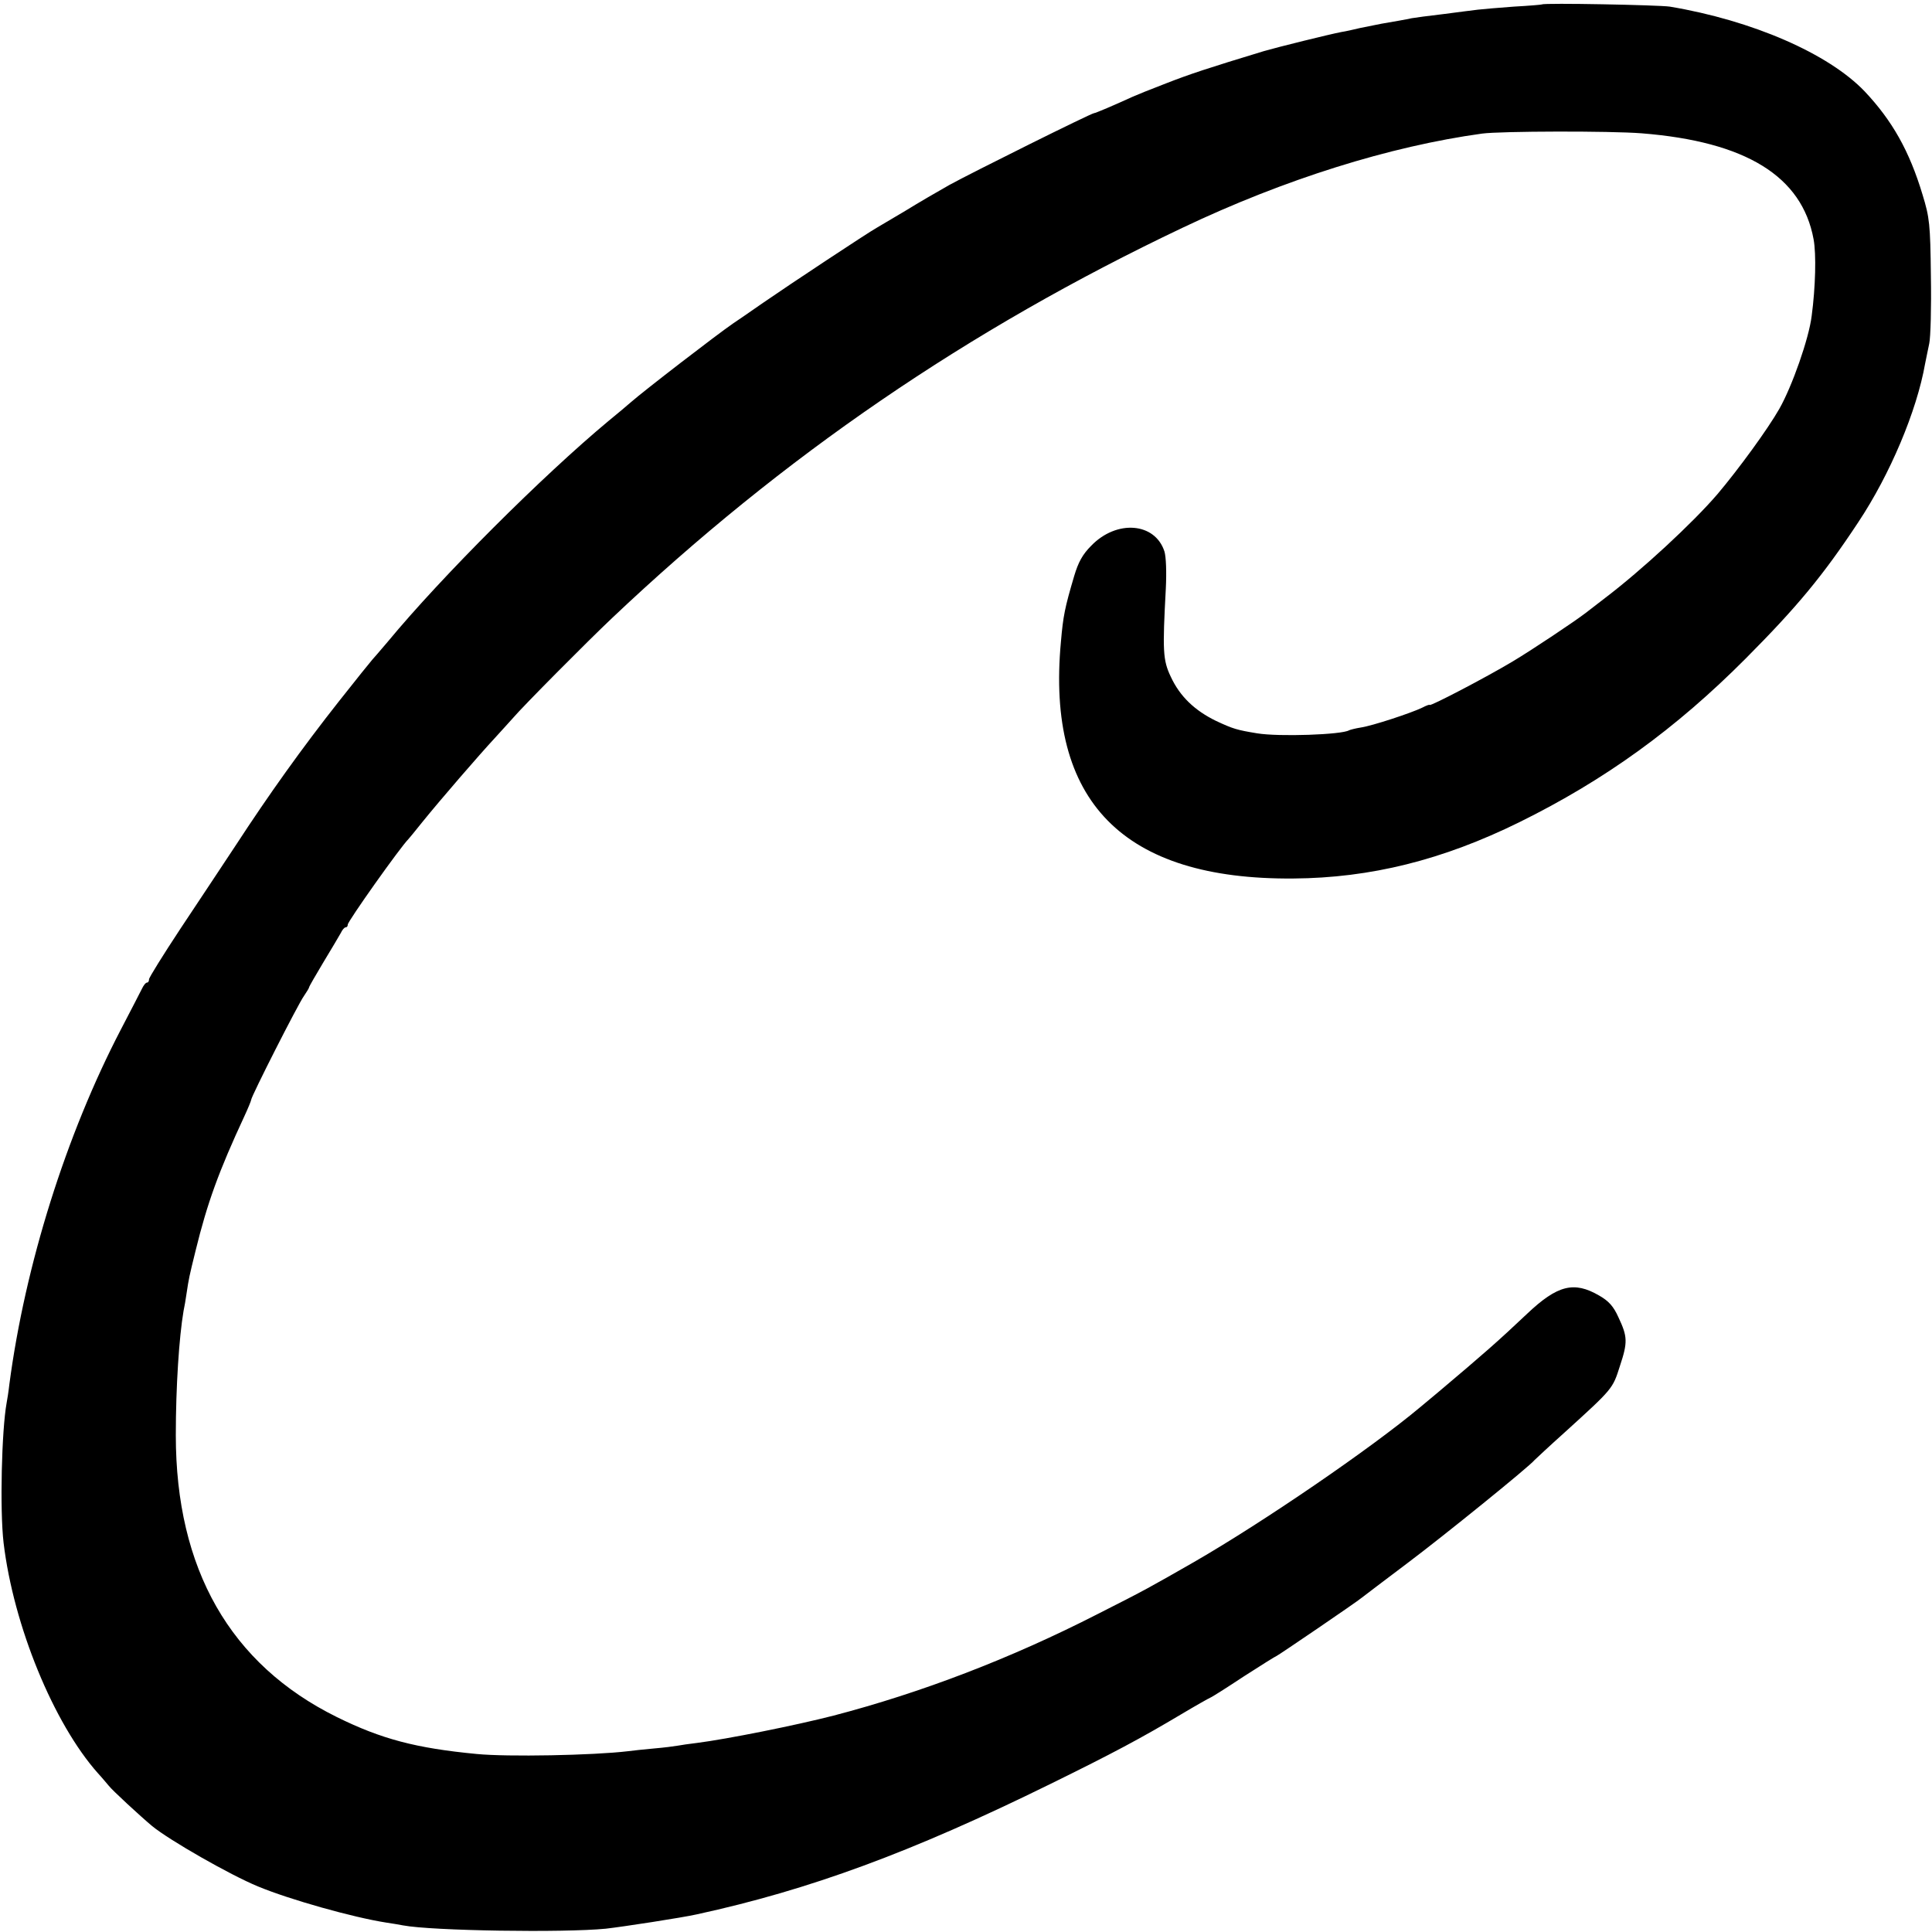 <svg version="1" xmlns="http://www.w3.org/2000/svg" width="933.333" height="933.333" viewBox="0 0 700 700"><path d="M558.7 1.6c-.1.1-4.7.5-10.2.8-5.5.4-11.3.9-13 1.1-1.6.2-7.3.9-12.5 1.6-5.2.6-10.4 1.3-11.5 1.5-2.2.5-6.4 1.2-11 2-1.6.3-5 1-7.5 1.5-2.5.6-5.6 1.3-7 1.5-4.2.8-23.2 5.5-28 6.9-20.4 6.2-26.8 8.3-35.5 11.7-5.5 2.1-10.9 4.3-12 4.8-7 3.2-13.6 6-14.1 6-1 0-44.6 21.7-52.4 26-4.1 2.3-11.3 6.5-16 9.4-4.7 2.8-9.3 5.5-10.3 6.1-3.1 1.7-31.8 20.7-41.2 27.2-4.9 3.4-9.8 6.8-10.9 7.5-5.7 3.9-32.2 24.3-37.1 28.6-1.1 1-4.7 4-8 6.7-23.8 19.8-60.4 56.3-80 80-2.8 3.3-5.3 6.2-5.6 6.5-.3.3-5.8 7.1-12.1 15.1-13.4 17-25.2 33.5-37.4 52.2-4.8 7.2-13.8 20.9-20.1 30.3C59.1 346 54 354.2 54 354.8c0 .7-.3 1.2-.7 1.2-.5 0-1.3 1-1.9 2.3-.6 1.2-4 7.8-7.6 14.7-19.9 38.2-34.7 85.4-40.4 128.5-.3 2.7-.8 5.8-1 6.8-1.8 9.9-2.5 38.8-1.1 50.7 3.6 30 18.1 65.4 34.2 83.5 1.5 1.6 3.2 3.7 3.9 4.5 1.2 1.6 11.4 11 15.7 14.6 6.2 5.1 28.2 17.7 38.4 21.9 11.3 4.7 34.3 11.2 46.5 13.1 1.9.3 4.6.7 6 1 10.5 2 58.4 2.7 73.5 1.2 6.2-.7 27.7-4 33-5.2 40.9-8.9 77.8-22.5 128-47.2 22.8-11.2 32.9-16.6 47.5-25.3 5.2-3.1 10-5.8 10.5-6 .6-.2 6.1-3.7 12.3-7.8 6.2-4 11.5-7.3 11.7-7.3.3 0 29-19.5 31-21.2.5-.4 8-6.1 16.5-12.5 12.8-9.6 44.2-35 46-37.3.3-.3 5.2-4.9 11-10.1 17.4-15.8 17.3-15.7 19.9-23.9 2.9-8.7 2.8-10.7-.5-17.7-1.8-4-3.5-5.9-7-7.9-9.1-5.3-15.1-3.8-26.1 6.6-10.9 10.3-15.5 14.3-32.2 28.4-2.5 2.1-5.5 4.6-6.6 5.5-17.8 14.9-56.5 41.4-81.8 56-16.1 9.2-17.2 9.9-35.2 19-31.3 16-63.7 28.4-95.5 36.7-13.6 3.5-38.5 8.5-49.5 9.9-2.7.3-5.9.8-7 1-1.1.2-4.9.7-8.5 1-3.6.3-7.8.8-9.5 1-12.5 1.5-43.7 2.1-54.8 1-22-2.1-34.5-5.4-50.7-13.4C83.4 603 63.7 568.5 63.7 520c0-17.7 1.2-35.6 2.8-45 .3-1.4.8-4.2 1.1-6.4.8-5.3.9-5.9 3.3-15.6 4.2-17.1 8.3-28.5 17.7-48.7 1.3-2.8 2.4-5.5 2.4-5.8 0-1.2 17-34.7 19.1-37.6 1-1.5 1.9-2.9 1.9-3.2 0-.3 2.4-4.4 5.2-9.1 2.9-4.8 5.7-9.5 6.3-10.6.5-1.1 1.3-2 1.7-2 .5 0 .8-.4.8-1 0-1.2 19-28 22-31 .3-.3 2.5-3 4.9-6 6.7-8.3 21-24.8 26.3-30.5 2.5-2.8 5.6-6.1 6.8-7.5 3.3-3.9 26.9-27.7 35.7-36 62-58.7 129.1-104.6 206.8-141.5 37-17.6 75.1-29.5 108.5-34.1 6.7-.9 46.4-1 57.8-.1 37.7 3 58.1 15.5 62.3 38.4 1 5.4.7 17.3-.7 27.8-1 8.2-7.1 25.5-11.7 33.6-4.2 7.4-14.8 21.9-22.4 30.9-9 10.5-27.5 27.6-40.8 37.7-1.7 1.3-4.8 3.7-7 5.4-3.9 3-19.3 13.3-26.5 17.6-9.7 5.8-30 16.4-30 15.7 0-.2-1.2.2-2.7 1-3.9 1.9-18.1 6.6-22.3 7.2-1.9.3-3.8.8-4.2 1-2.6 1.6-25.4 2.4-33.3 1.1-7.3-1.2-8.7-1.6-14.9-4.5-7.8-3.8-13.1-8.9-16.4-16-2.9-6.1-3-9.4-1.8-31.9.3-6.1.1-11.5-.5-13.5-3.4-10.5-17.3-11.6-26.5-2.1-3.2 3.2-4.7 6-6.2 11-3.4 11.5-4 14.5-4.8 23.8-5.4 57.9 22.5 86.3 84.2 85.8 28-.2 54.1-6.7 81.9-20.4 31-15.3 56.6-33.8 82-59.3 18.6-18.7 28-30 40.8-49.4 11.5-17.3 21.2-40.3 24.2-57.4.4-1.8 1-5.1 1.5-7.3s.8-13.2.6-24.5c-.2-18.9-.5-21.2-3-29.4-4.8-16-11.1-27-21-37.5C662.5 19.4 634.9 7.4 605 2.4c-4-.6-45.6-1.4-46.3-.8z"/></svg>